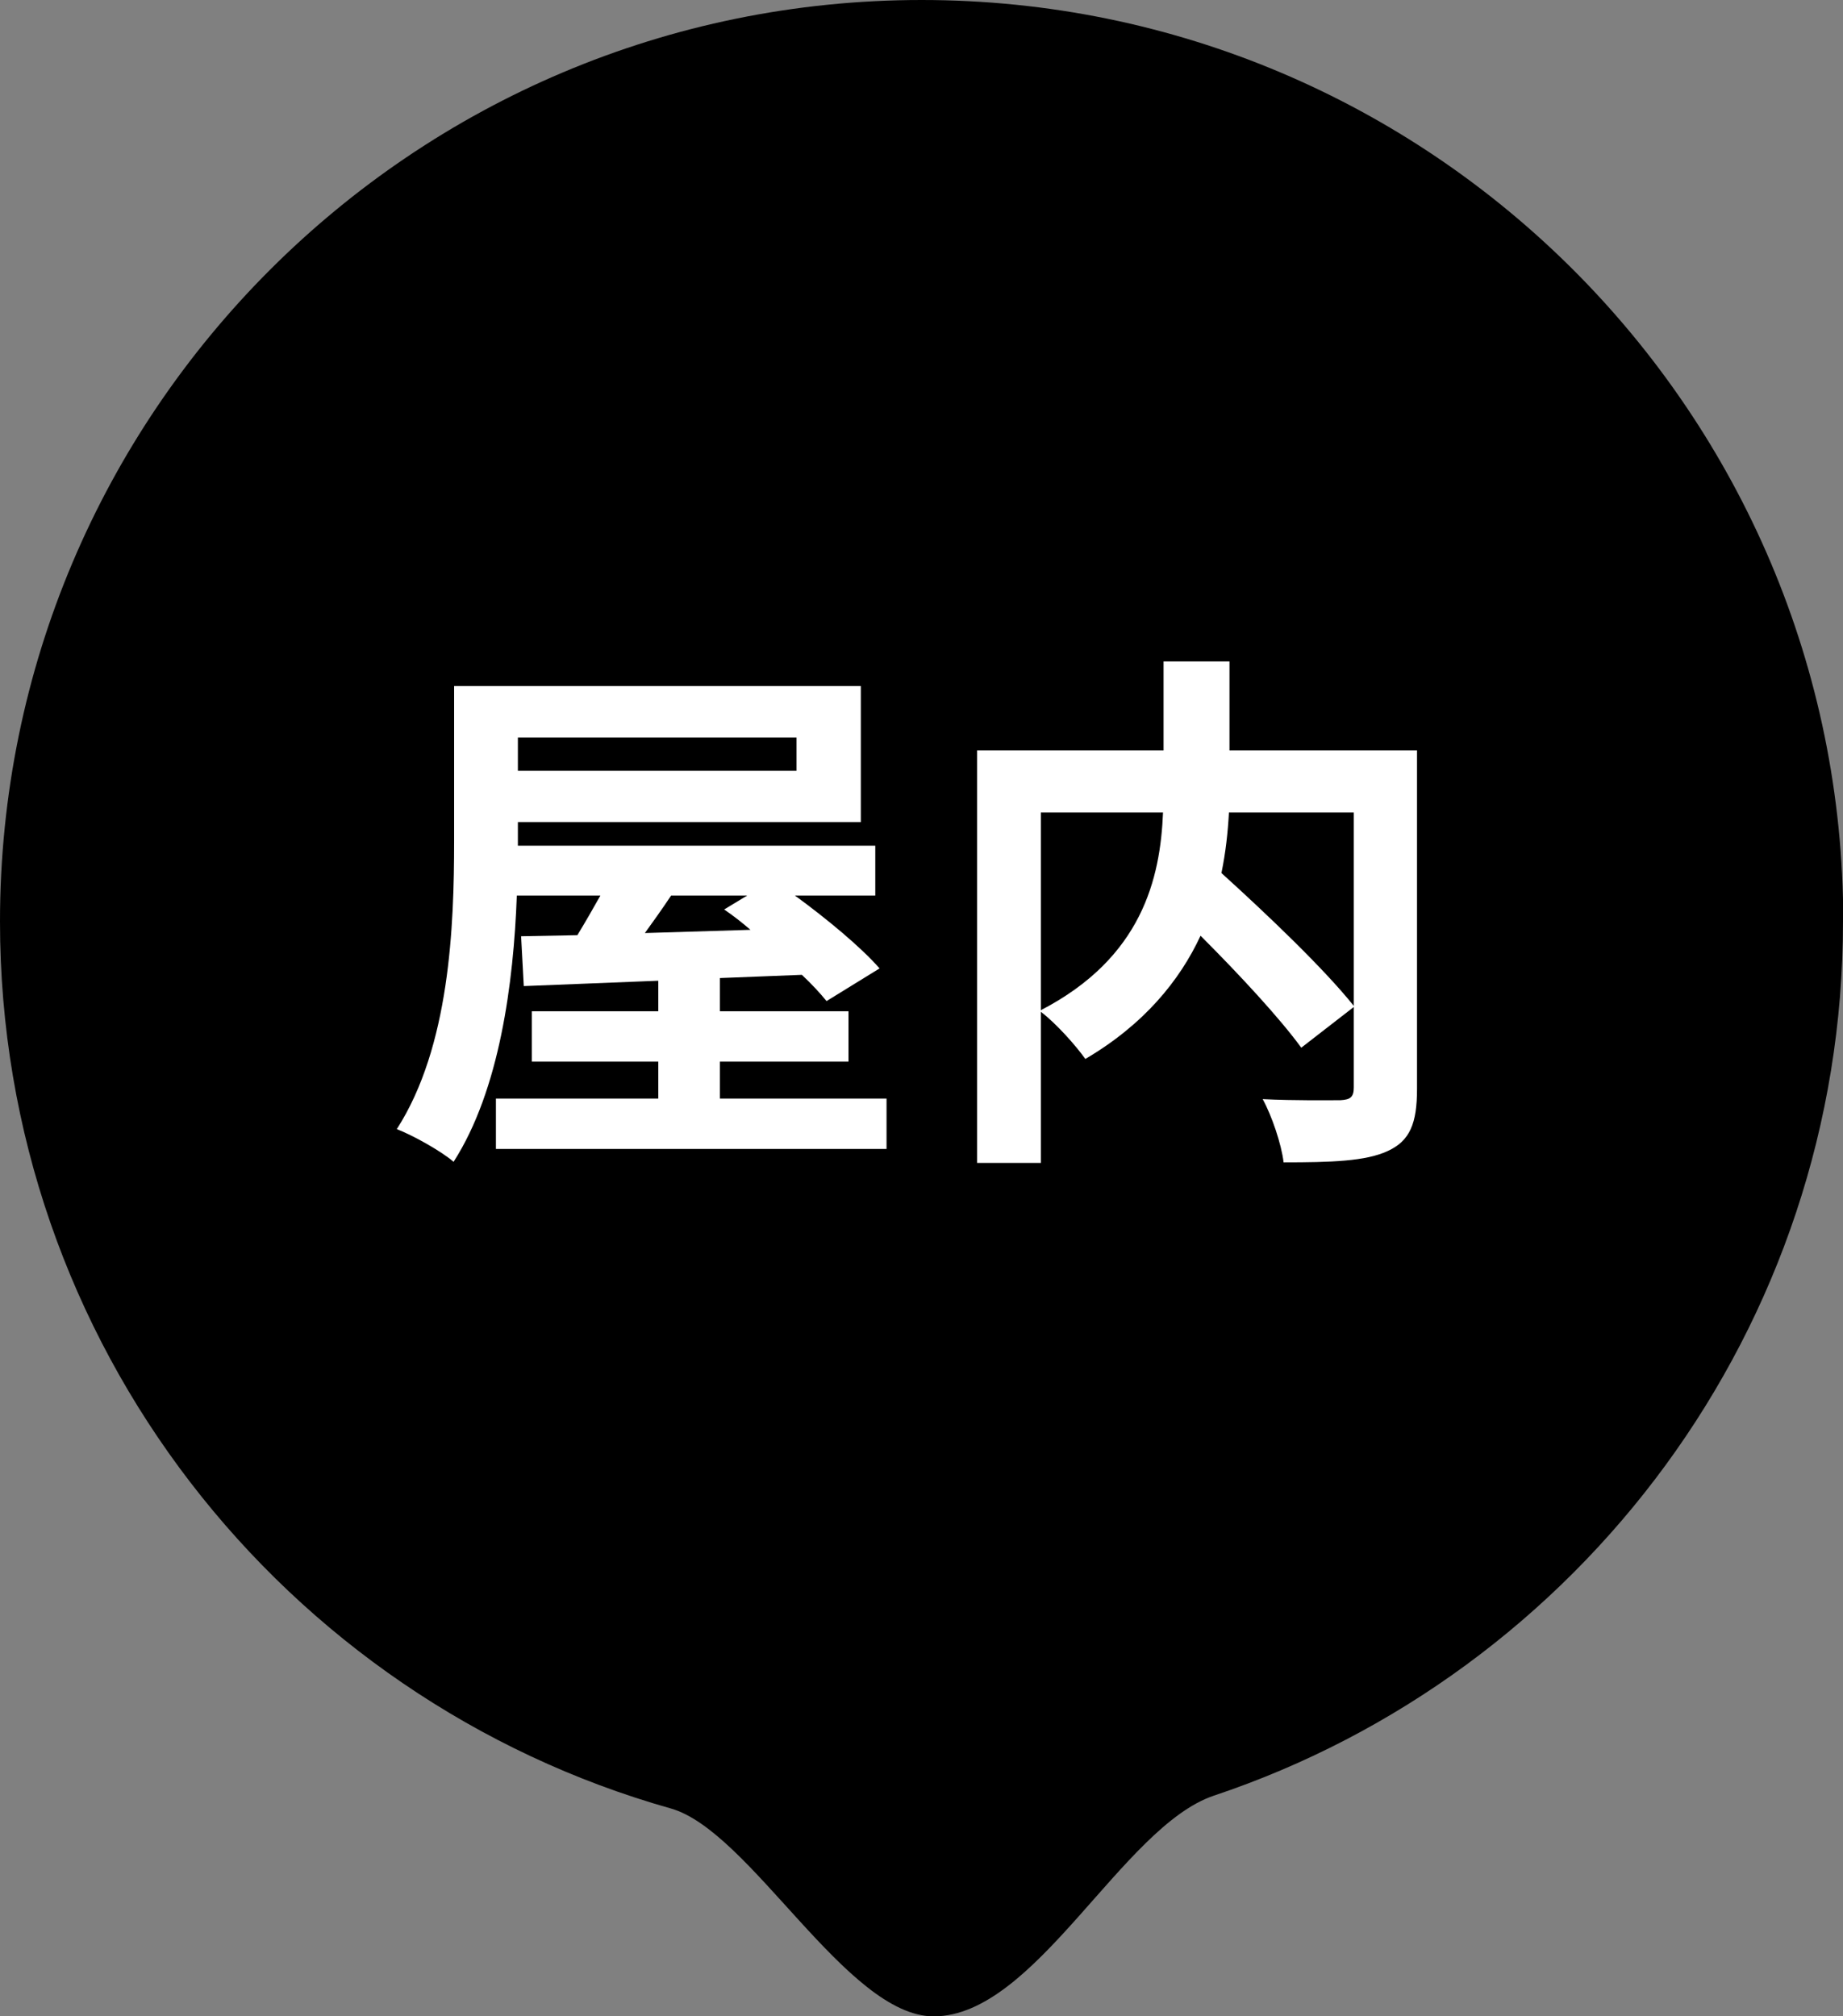 <?xml version="1.0" encoding="UTF-8"?>
<svg id="_レイヤー_2" data-name="レイヤー_2" xmlns="http://www.w3.org/2000/svg" viewBox="0 0 68.79 75.27">
  <rect x="0" y="0" width="68.79" height="75.27" fill="#808080" stroke="none"/>
  <defs>
    <style>
      .cls-1 {
        fill: #fff;
      }
    </style>
  </defs>
  <g id="_デザイン" data-name="デザイン">
    <g>
      <path d="M68.79,34.4c0,15.18-9.84,28.07-23.48,32.63-3.43,1.15-6.65,8.24-10.46,8.24-3.25,0-6.84-6.92-9.81-7.76C10.59,63.43,0,50.15,0,34.4,0,15.4,15.4,0,34.4,0s34.4,15.4,34.4,34.4Z"/>
      <g>
        <path class="cls-1" d="M33.09,41.01v1.88h-14.58v-1.88h6.06v-1.38h-4.72v-1.88h4.72v-1.14c-1.88.08-3.6.14-5.02.2l-.1-1.86,2.1-.04c.28-.46.58-.98.86-1.48h-3.12c-.12,3.26-.64,7.26-2.36,9.94-.46-.4-1.54-1-2.12-1.22,1.98-3.08,2.14-7.58,2.14-10.76v-5.78h15.18v5.08h-12.8v.88h13.34v1.86h-3c1.18.86,2.46,1.92,3.16,2.72l-1.98,1.22c-.24-.3-.56-.64-.92-.98-1.02.04-2.04.08-3.06.12v1.24h4.8v1.88h-4.8v1.38h6.22ZM19.33,27.53v1.24h10.4v-1.24h-10.4ZM25.05,33.43c-.32.48-.66.96-.98,1.4,1.26-.04,2.6-.08,3.94-.12-.32-.28-.66-.54-.98-.76l.86-.52h-2.84Z"/>
        <path class="cls-1" d="M52.89,40.65c0,1.28-.26,1.94-1.1,2.32-.82.38-2.1.42-3.88.42-.08-.68-.44-1.74-.78-2.36,1.18.06,2.52.04,2.9.04.38-.02.5-.12.5-.48v-3l-1.96,1.52c-.8-1.1-2.3-2.72-3.76-4.18-.78,1.68-2.12,3.32-4.3,4.6-.34-.48-1.08-1.32-1.66-1.76v5.64h-2.38v-15.4h6.96v-3.32h2.46v3.32h7v12.64ZM38.85,37.71c3.78-1.96,4.46-4.92,4.56-7.38h-4.56v7.38ZM45.87,30.33c-.04.74-.12,1.48-.28,2.26,1.7,1.54,3.84,3.58,4.94,4.96v-7.22h-4.66Z"/>
      </g>
    </g>
  </g>
</svg>
